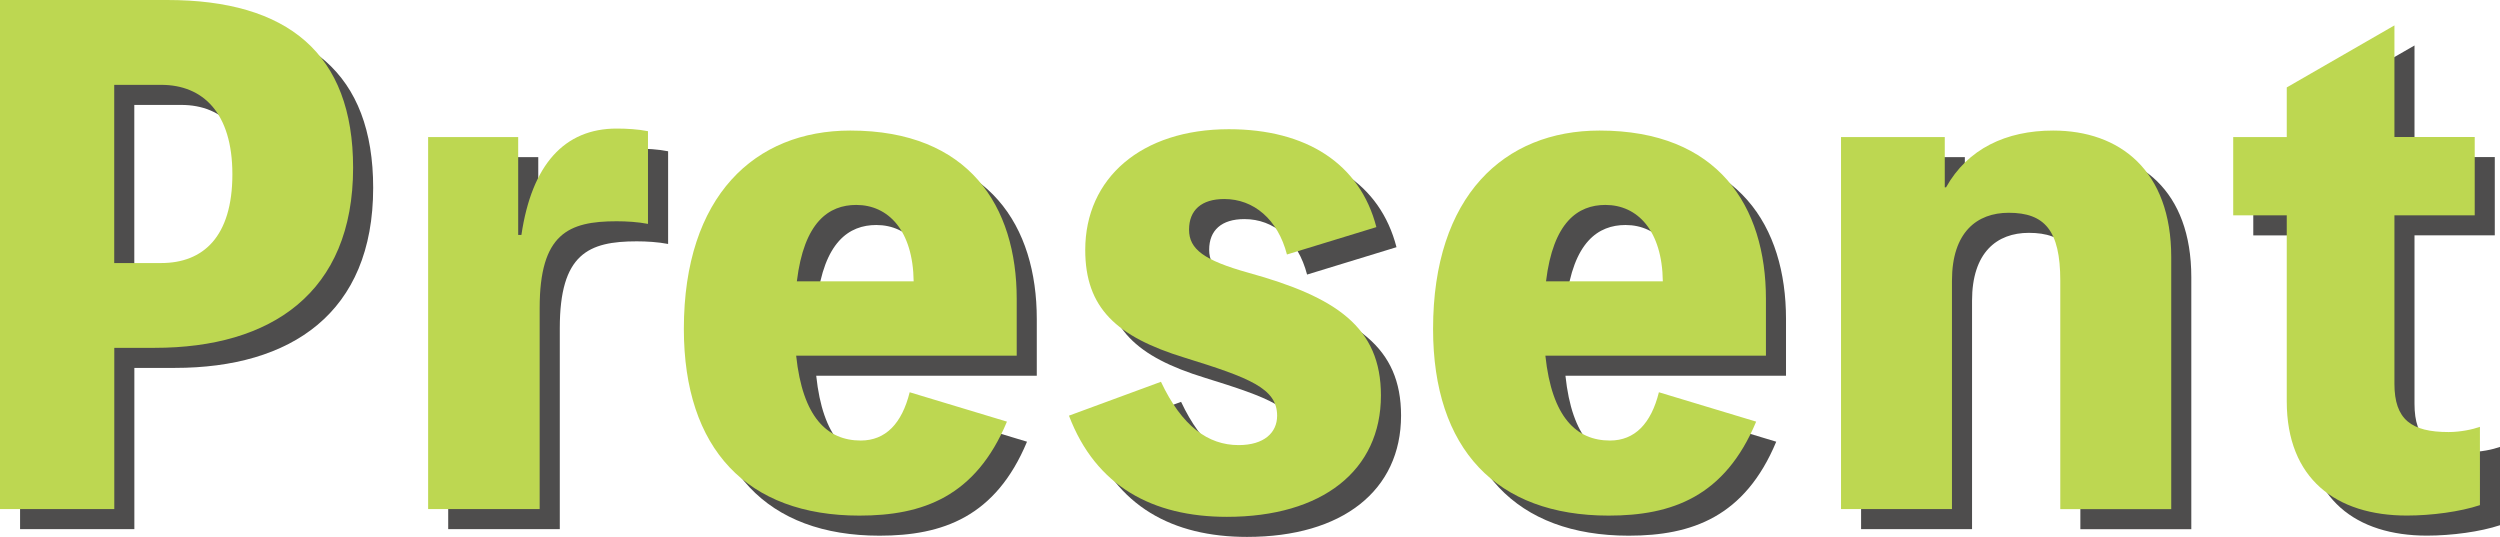<?xml version="1.0" encoding="utf-8"?>
<!-- Generator: Adobe Illustrator 26.3.1, SVG Export Plug-In . SVG Version: 6.00 Build 0)  -->
<svg version="1.1" id="レイヤー_1" xmlns="http://www.w3.org/2000/svg" xmlns:xlink="http://www.w3.org/1999/xlink" x="0px"
	 y="0px" viewBox="0 0 427.21 91.76" style="enable-background:new 0 0 427.21 91.76;" xml:space="preserve">
<style type="text/css">
	.st0{fill:#4E4D4D;}
	.st1{fill:#BDD751;}
</style>
<g>
	<g>
		<g>
			<path class="st0" d="M31.98,3.43c20.63,0,31.79,9.15,31.79,28.66c0,21.41-14.05,30.78-33.9,30.78h-6.91v27.55H3.43V3.43H31.98z
				 M30.98,48.38c7.14,0,12.16-4.46,12.16-15.17c0-10.48-5.02-15.28-12.16-15.28h-8.03v30.45H30.98z"/>
			<path class="st0" d="M92.54,43.58c1.78-12.04,7.36-18.18,16.28-18.18c1.67,0,3.68,0.11,5.35,0.45v15.84
				c-1.67-0.33-3.68-0.45-5.35-0.45c-8.25,0-13.16,2.12-13.16,14.83v34.35H76.59V26.85h15.39v16.73H92.54z"/>
			<path class="st0" d="M177.18,64.21h-37.7c1.12,10.59,5.35,14.5,11.04,14.5c4.24,0,7.03-2.9,8.36-8.25l16.62,5.02
				c-5.35,12.83-14.39,16.06-25.21,16.06c-19.18,0-30-11.38-30-31.9c0-22.75,12.16-33.9,28.44-33.9c20.3,0,28.44,12.94,28.44,28.77
				V64.21z M159.56,51.5c-0.11-8.7-4.35-13.05-9.81-13.05c-4.68,0-8.92,2.9-10.15,13.05H159.56z"/>
			<path class="st0" d="M201.83,68.67c3.57,7.58,8.03,10.82,13.27,10.82c4.35,0,6.58-2.12,6.58-5.02c0-4.68-4.68-6.47-15.84-9.93
				c-11.6-3.57-16.95-8.48-16.95-18.4c0-12.27,9.59-20.63,24.54-20.63c13.27,0,22.42,5.91,25.21,16.73l-15.28,4.68
				c-1.56-6.02-5.69-9.48-10.71-9.48c-3.9,0-6.02,1.9-6.02,5.24s2.57,5.24,10.15,7.36c14.94,4.13,22.64,9.26,22.64,20.97
				c0,12.83-10.04,20.74-26.32,20.74c-12.71,0-22.42-5.24-26.99-17.29L201.83,68.67z"/>
			<path class="st0" d="M305.21,64.21h-37.7c1.12,10.59,5.35,14.5,11.04,14.5c4.24,0,7.03-2.9,8.36-8.25l16.62,5.02
				c-5.35,12.83-14.39,16.06-25.21,16.06c-19.18,0-30-11.38-30-31.9c0-22.75,12.16-33.9,28.44-33.9c20.3,0,28.44,12.94,28.44,28.77
				V64.21z M287.59,51.5c-0.11-8.7-4.35-13.05-9.81-13.05c-4.68,0-8.92,2.9-10.15,13.05H287.59z"/>
			<path class="st0" d="M335.98,35.44c3.68-6.58,10.26-9.7,18.29-9.7c11.38,0,20.19,6.8,20.19,21.64v43.05H355.5V51.39
				c0-8.59-2.68-11.6-8.81-11.6c-5.46,0-9.7,3.35-9.7,11.6v39.03h-18.96V26.85h17.73v8.59H335.98z"/>
			<path class="st0" d="M412.6,69.01c0,6.13,2.9,8.25,9.26,8.25c2.01,0,4.13-0.45,5.35-0.89v13.38c-3.35,1.12-8.25,1.78-12.49,1.78
				c-12.04,0-20.52-6.25-20.52-19.52V40.23h-9.15V26.85h9.15v-8.48l18.4-10.6v19.07h13.72v13.38H412.6V69.01z"/>
		</g>
	</g>
	<g>
		<g>
			<path class="st1" d="M28.55,0c20.63,0,31.79,9.15,31.79,28.66c0,21.41-14.05,30.78-33.9,30.78h-6.91v27.55H0V0H28.55z
				 M27.55,44.95c7.14,0,12.16-4.46,12.16-15.17c0-10.48-5.02-15.28-12.16-15.28h-8.03v30.45H27.55z"/>
			<path class="st1" d="M89.1,40.15c1.78-12.04,7.36-18.18,16.28-18.18c1.67,0,3.68,0.11,5.35,0.45v15.84
				c-1.67-0.33-3.68-0.45-5.35-0.45c-8.25,0-13.16,2.12-13.16,14.83v34.35H73.16V23.42h15.39v16.73H89.1z"/>
			<path class="st1" d="M173.75,60.78h-37.7c1.12,10.59,5.35,14.5,11.04,14.5c4.24,0,7.03-2.9,8.36-8.25l16.62,5.02
				c-5.35,12.83-14.39,16.06-25.21,16.06c-19.18,0-30-11.38-30-31.9c0-22.75,12.16-33.9,28.44-33.9c20.3,0,28.44,12.94,28.44,28.77
				V60.78z M156.13,48.07c-0.11-8.7-4.35-13.05-9.81-13.05c-4.68,0-8.92,2.9-10.15,13.05H156.13z"/>
			<path class="st1" d="M198.39,65.24c3.57,7.58,8.03,10.82,13.27,10.82c4.35,0,6.58-2.12,6.58-5.02c0-4.68-4.68-6.47-15.84-9.93
				c-11.6-3.57-16.95-8.48-16.95-18.4c0-12.27,9.59-20.63,24.54-20.63c13.27,0,22.42,5.91,25.21,16.73l-15.28,4.68
				c-1.56-6.02-5.69-9.48-10.71-9.48c-3.9,0-6.02,1.9-6.02,5.24s2.57,5.24,10.15,7.36c14.94,4.13,22.64,9.26,22.64,20.97
				c0,12.83-10.04,20.74-26.32,20.74c-12.71,0-22.42-5.24-26.99-17.29L198.39,65.24z"/>
			<path class="st1" d="M301.78,60.78h-37.7c1.12,10.59,5.35,14.5,11.04,14.5c4.24,0,7.03-2.9,8.36-8.25l16.62,5.02
				c-5.35,12.83-14.39,16.06-25.21,16.06c-19.18,0-30-11.38-30-31.9c0-22.75,12.16-33.9,28.44-33.9c20.3,0,28.44,12.94,28.44,28.77
				V60.78z M284.15,48.07c-0.11-8.7-4.35-13.05-9.81-13.05c-4.68,0-8.92,2.9-10.15,13.05H284.15z"/>
			<path class="st1" d="M332.55,32.01c3.68-6.58,10.26-9.7,18.29-9.7c11.38,0,20.19,6.8,20.19,21.64v43.05h-18.96V47.96
				c0-8.59-2.68-11.6-8.81-11.6c-5.46,0-9.7,3.35-9.7,11.6v39.03H314.6V23.42h17.73v8.59H332.55z"/>
			<path class="st1" d="M409.17,65.58c0,6.13,2.9,8.25,9.26,8.25c2.01,0,4.13-0.45,5.35-0.89v13.38c-3.35,1.12-8.25,1.78-12.49,1.78
				c-12.04,0-20.52-6.25-20.52-19.52V36.8h-9.15V23.42h9.15v-8.48l18.4-10.6v19.07h13.72V36.8h-13.72V65.58z"/>
		</g>
	</g>
</g>
</svg>
